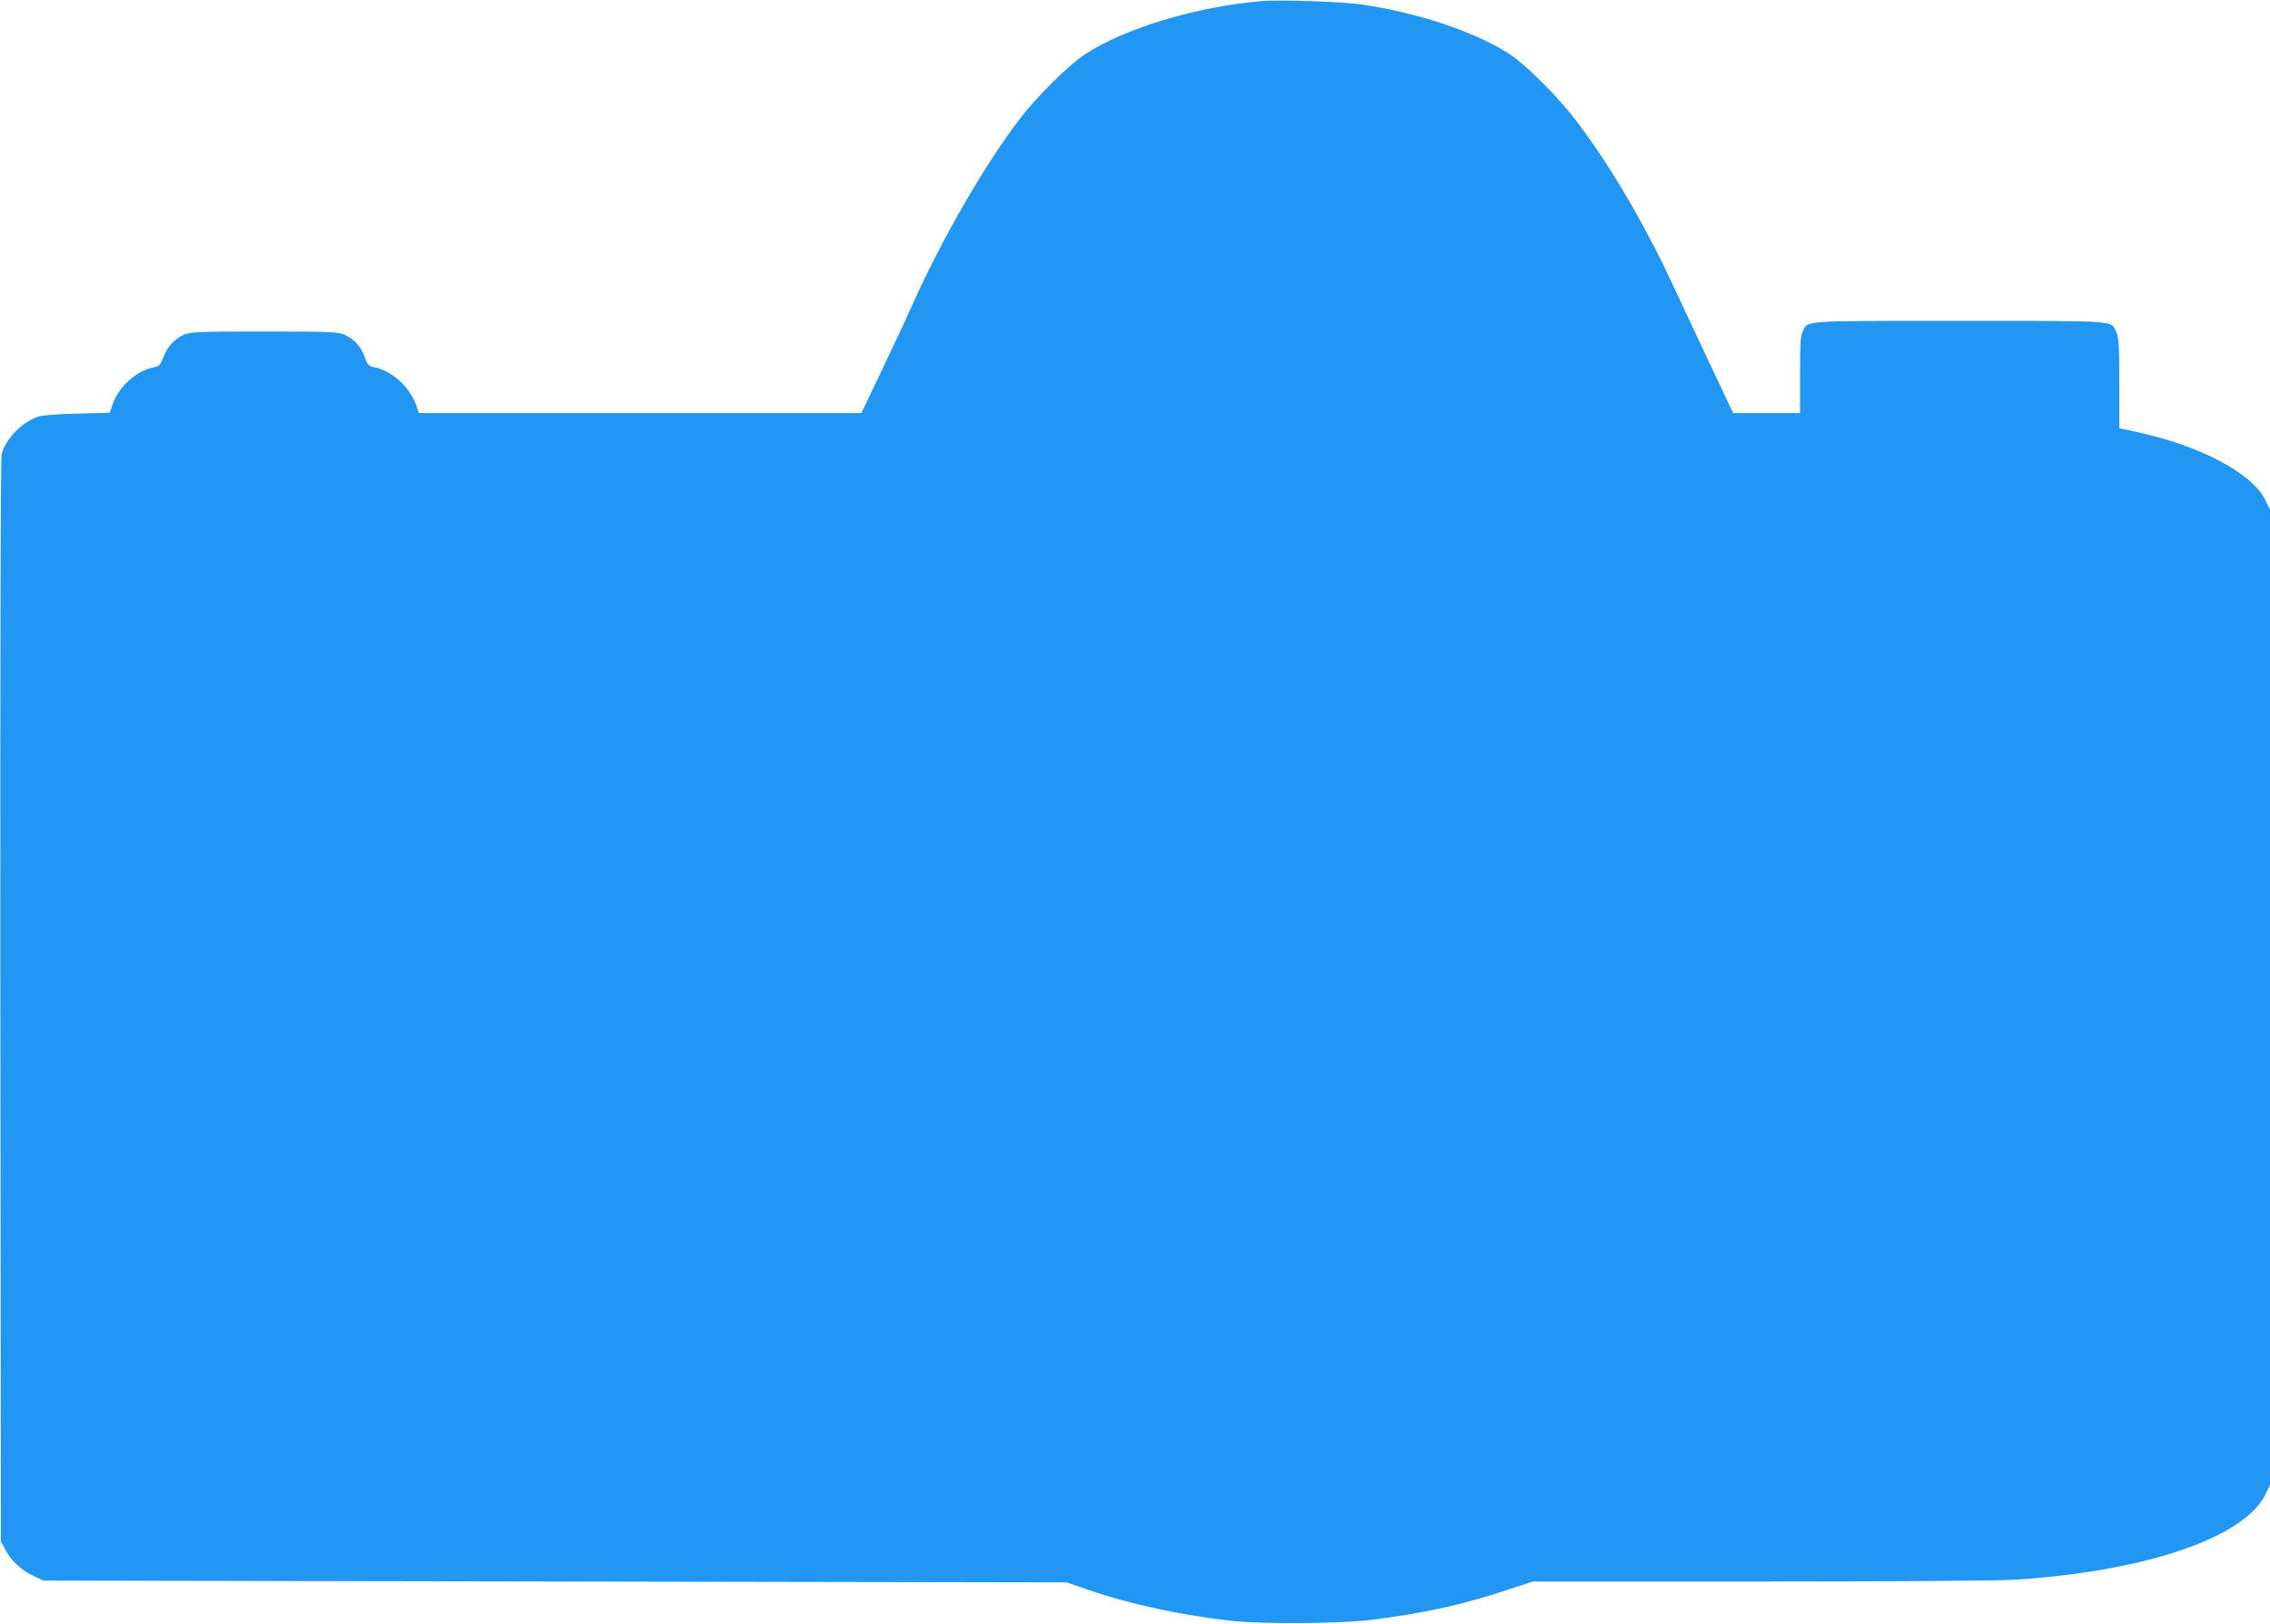 <?xml version="1.0" standalone="no"?>
<!DOCTYPE svg PUBLIC "-//W3C//DTD SVG 20010904//EN"
 "http://www.w3.org/TR/2001/REC-SVG-20010904/DTD/svg10.dtd">
<svg version="1.0" xmlns="http://www.w3.org/2000/svg"
 width="1280pt" height="916pt" viewBox="0 0 1280 916"
 preserveAspectRatio="xMidYMid meet">
<g transform="translate(0,916) scale(0.1,-0.1)"
fill="#2196f3" stroke="none">
<path d="M7115 9154 c-368 -31 -776 -154 -998 -301 -89 -58 -270 -237 -364
-360 -201 -262 -445 -685 -618 -1073 -25 -58 -99 -214 -162 -347 l-116 -243
-1248 0 -1247 0 -13 38 c-34 105 -135 199 -236 220 -34 7 -40 13 -56 57 -22
61 -59 101 -112 126 -37 17 -72 19 -455 19 -383 0 -418 -2 -455 -19 -53 -25
-92 -67 -114 -127 -17 -43 -23 -50 -55 -56 -100 -21 -197 -109 -232 -211 l-15
-45 -182 -5 c-101 -2 -198 -9 -219 -16 -91 -29 -185 -124 -208 -211 -7 -25 -9
-1037 -8 -3086 l3 -3049 30 -54 c34 -61 89 -110 161 -143 l49 -23 2885 -5
2885 -5 121 -42 c228 -79 522 -143 809 -175 178 -19 615 -16 790 6 288 36 509
84 759 167 l150 49 1275 0 c770 0 1341 4 1441 10 741 47 1301 239 1416 485
l24 50 0 2750 0 2750 -24 50 c-70 152 -365 310 -721 387 l-105 23 0 253 c0
214 -3 259 -16 288 -33 68 26 64 -884 64 -907 0 -852 4 -885 -60 -12 -23 -15
-73 -15 -245 l0 -215 -188 0 -189 0 -63 133 c-35 72 -113 240 -175 372 -164
351 -172 368 -248 510 -128 240 -255 443 -396 630 -101 134 -287 321 -382 382
-190 123 -518 233 -834 278 -107 16 -458 27 -560 19z"/>
</g>
</svg>
